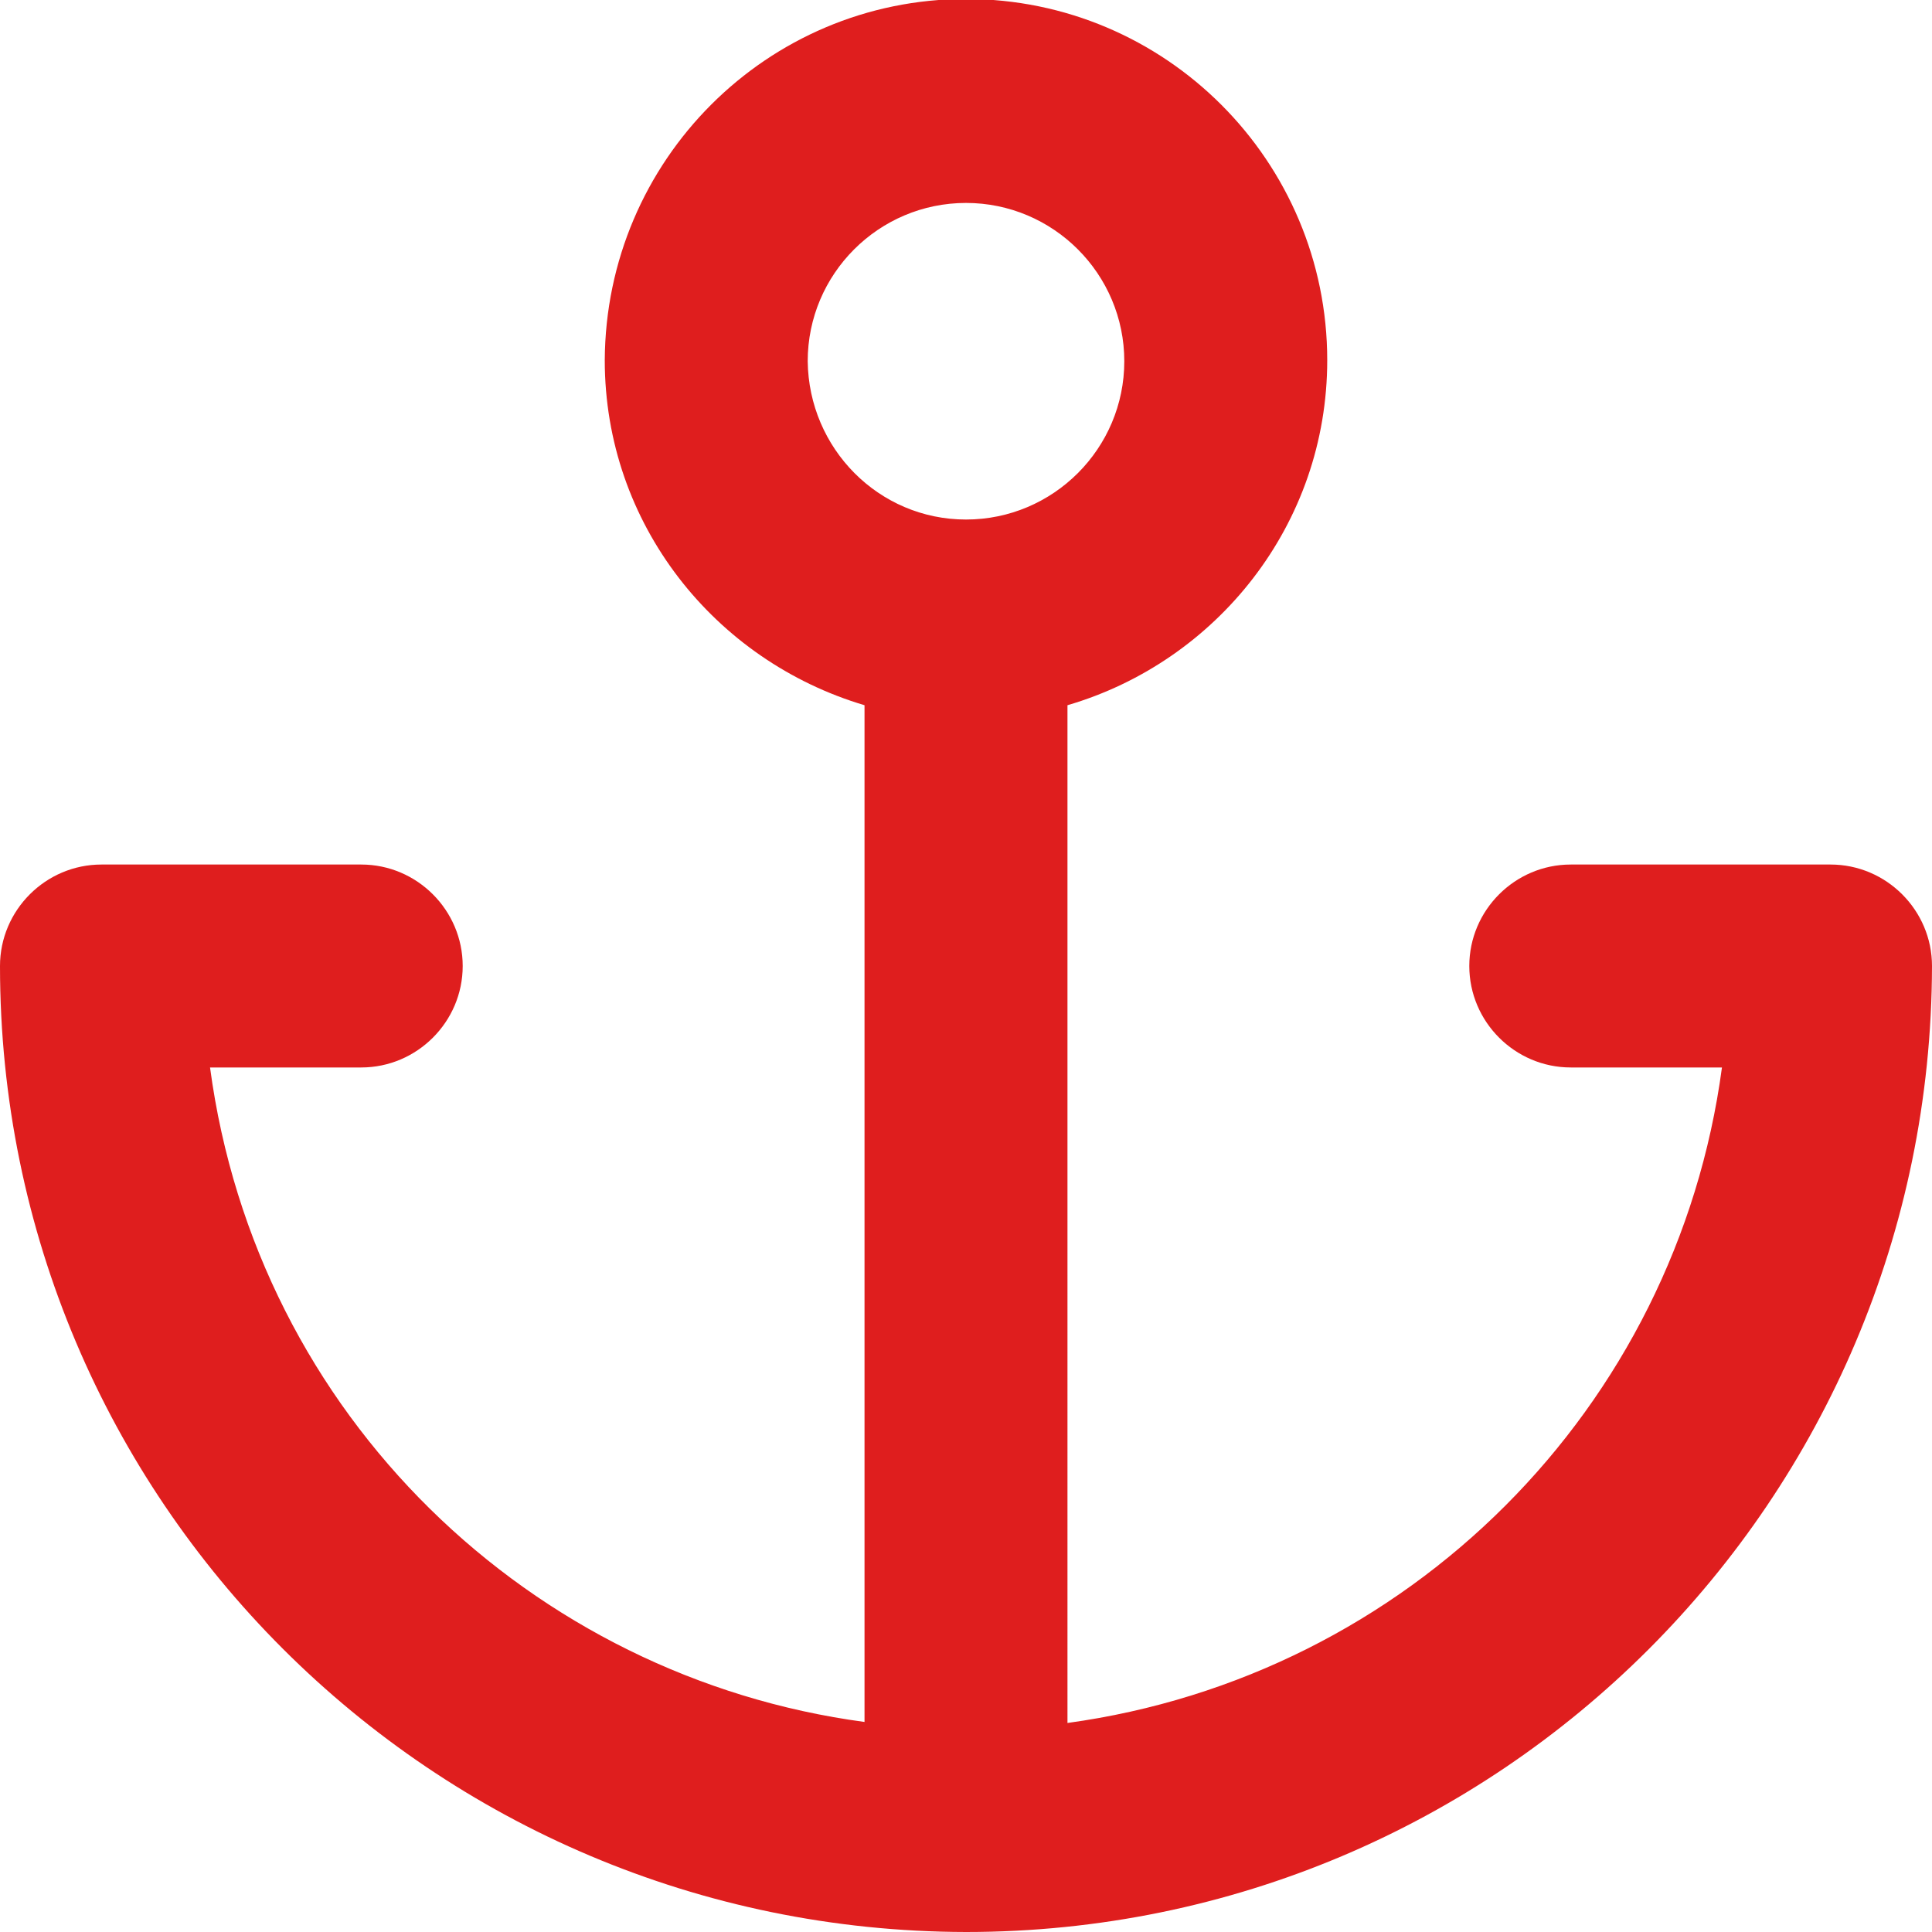 <?xml version="1.0" encoding="UTF-8"?>
<svg id="Calque_2" data-name="Calque 2" xmlns="http://www.w3.org/2000/svg" width="19.04" height="19.04" viewBox="0 0 19.04 19.04">
  <defs>
    <style>
      .cls-1 {
        fill: #df1e1e;
        stroke-width: 0px;
      }
    </style>
  </defs>
  <g id="Calque_1-2" data-name="Calque 1">
    <path class="cls-1" d="M18.04,8.52h-2.56c-.55,0-1,.45-1,1s.45,1,1,1h1.49c-.45,3.36-3.09,6-6.45,6.46V6.95c1.47-.43,2.56-1.78,2.56-3.4,0-1.96-1.59-3.56-3.56-3.56-1.96,0-3.55,1.59-3.56,3.56,0,1.61,1.08,2.96,2.56,3.4v10.02c-3.28-.44-5.99-3.01-6.45-6.45h1.49c.55,0,1-.45,1-1s-.45-1-1-1H1c-.55,0-1,.45-1,1,0,5.26,4.26,9.51,9.52,9.52,5.26,0,9.51-4.26,9.52-9.52,0-.55-.45-1-1-1ZM7.96,3.56c0-.86.7-1.56,1.56-1.56s1.56.7,1.56,1.56-.7,1.56-1.56,1.56c-.86,0-1.55-.7-1.56-1.56Z"/>
  </g>
</svg>